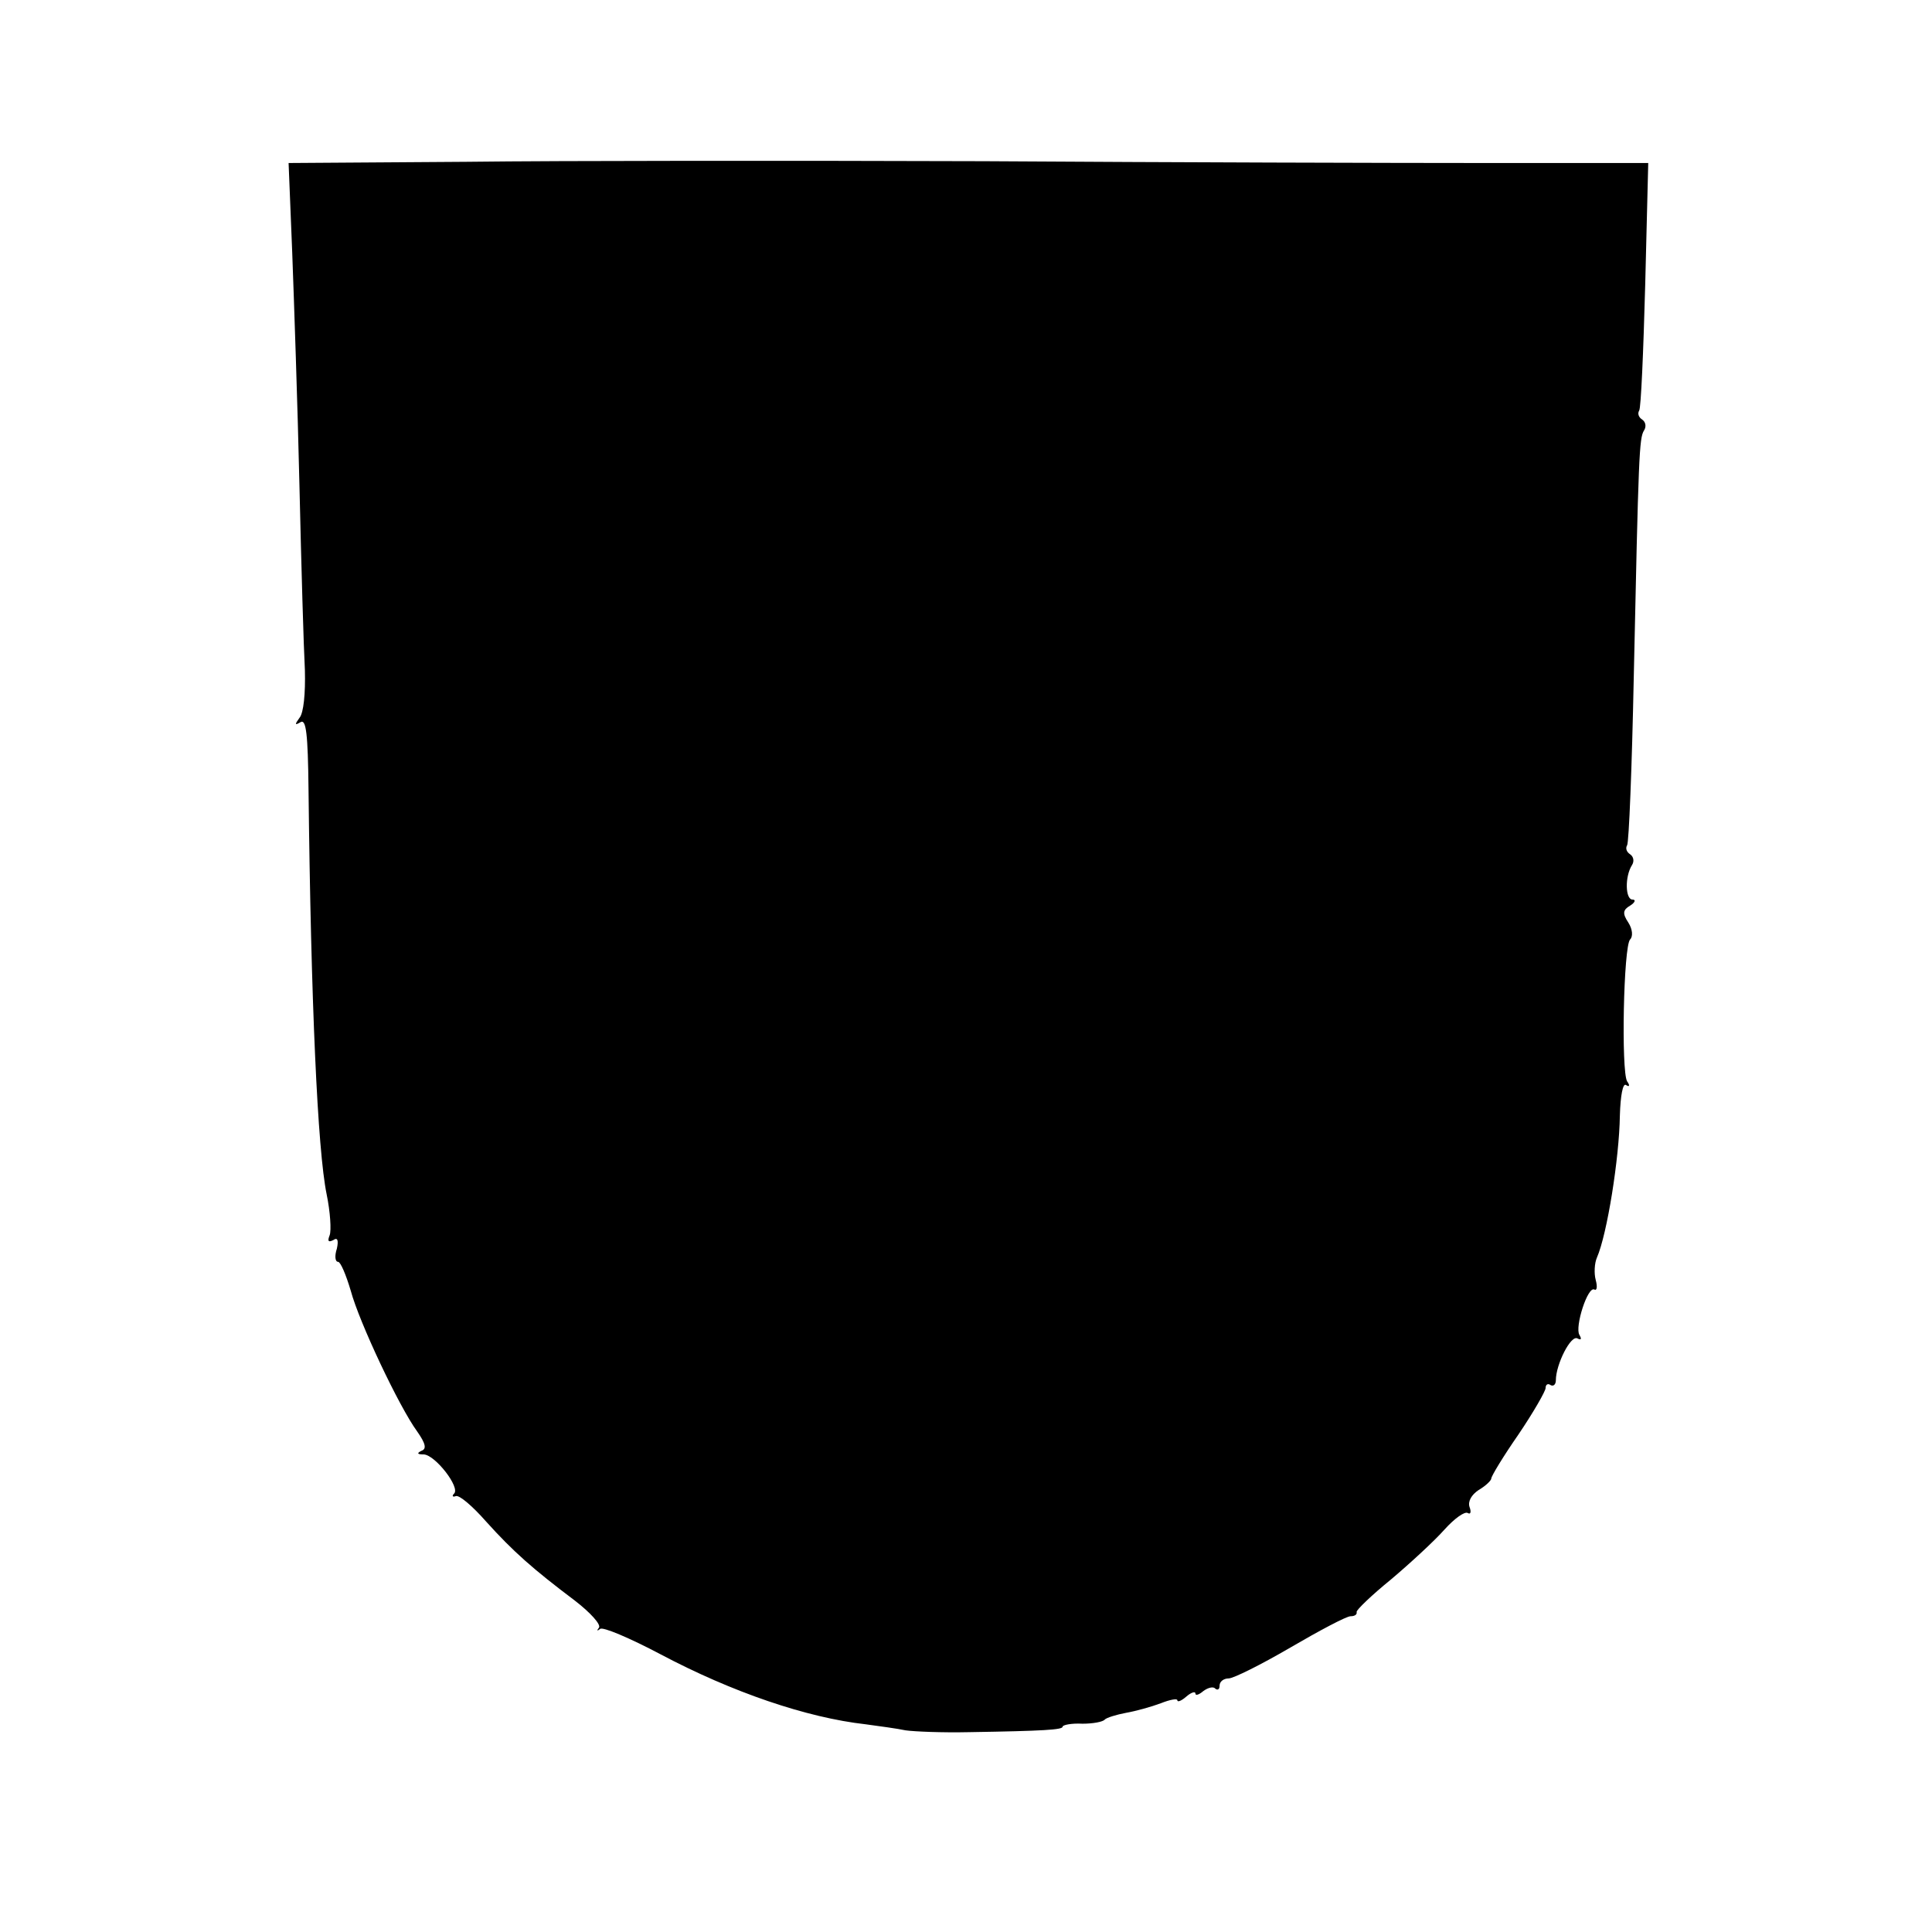 <?xml version="1.0" standalone="no"?>
<!DOCTYPE svg PUBLIC "-//W3C//DTD SVG 20010904//EN"
 "http://www.w3.org/TR/2001/REC-SVG-20010904/DTD/svg10.dtd">
<svg version="1.0" xmlns="http://www.w3.org/2000/svg"
 width="320pt" height="320pt" viewBox="0 0 320 320"
 preserveAspectRatio="xMidYMid meet">
<g transform="translate(0,320) scale(0.1,-0.1)"
fill="#000000" stroke="none">
<path d="M772 2932 l-294 -2 6 -148 c3 -81 9 -255 12 -387 3 -132 7 -269 9
-305 1 -38 -2 -71 -9 -79 -8 -11 -8 -13 2 -7 9 5 12 -19 13 -111 4 -354 15
-598 30 -671 6 -29 8 -60 5 -68 -4 -10 -2 -12 6 -8 7 5 9 0 6 -14 -4 -12 -3
-22 2 -22 4 0 13 -21 21 -48 14 -52 80 -192 110 -233 14 -20 16 -29 7 -32 -8
-4 -7 -6 4 -6 19 -1 61 -55 50 -65 -4 -4 -2 -6 3 -4 6 2 28 -17 50 -42 45 -50
78 -79 147 -131 26 -20 44 -40 40 -45 -4 -5 -3 -6 2 -2 4 4 49 -15 100 -42
119 -63 242 -105 340 -116 22 -3 52 -7 66 -10 14 -2 61 -4 105 -3 124 2 155 4
155 9 0 3 15 6 33 5 17 0 34 3 37 7 3 3 19 8 35 11 17 3 42 10 58 16 15 6 27
8 27 5 0 -4 7 -1 15 6 8 7 15 9 15 5 0 -4 6 -2 13 4 8 6 17 8 20 4 4 -3 7 -1
7 5 0 7 7 12 15 12 8 0 54 23 102 51 48 28 93 52 100 52 7 0 11 3 10 7 -1 3
25 28 57 54 32 27 72 64 88 82 17 19 34 31 39 28 5 -3 6 2 3 10 -3 9 3 20 15
28 12 7 21 16 21 19 0 4 20 37 45 73 25 37 45 72 45 77 0 6 4 8 8 5 5 -3 9 1
9 8 0 26 25 76 36 69 6 -3 7 -1 3 6 -8 13 14 82 25 75 4 -2 5 5 2 16 -3 11 -2
28 2 37 17 39 37 165 38 235 1 34 5 54 10 51 6 -4 7 -1 2 6 -10 17 -6 224 5
235 5 5 4 17 -3 28 -10 15 -9 21 3 28 8 5 10 10 4 10 -12 0 -13 38 -1 57 4 6
3 14 -3 18 -6 4 -8 10 -5 15 3 4 8 129 11 277 8 372 9 397 17 410 4 6 3 14 -3
18 -6 4 -8 10 -5 15 3 4 7 98 10 209 l5 201 -268 0 c-147 0 -521 1 -832 3
-311 1 -697 1 -858 -1z"/>
</g>
</svg>
